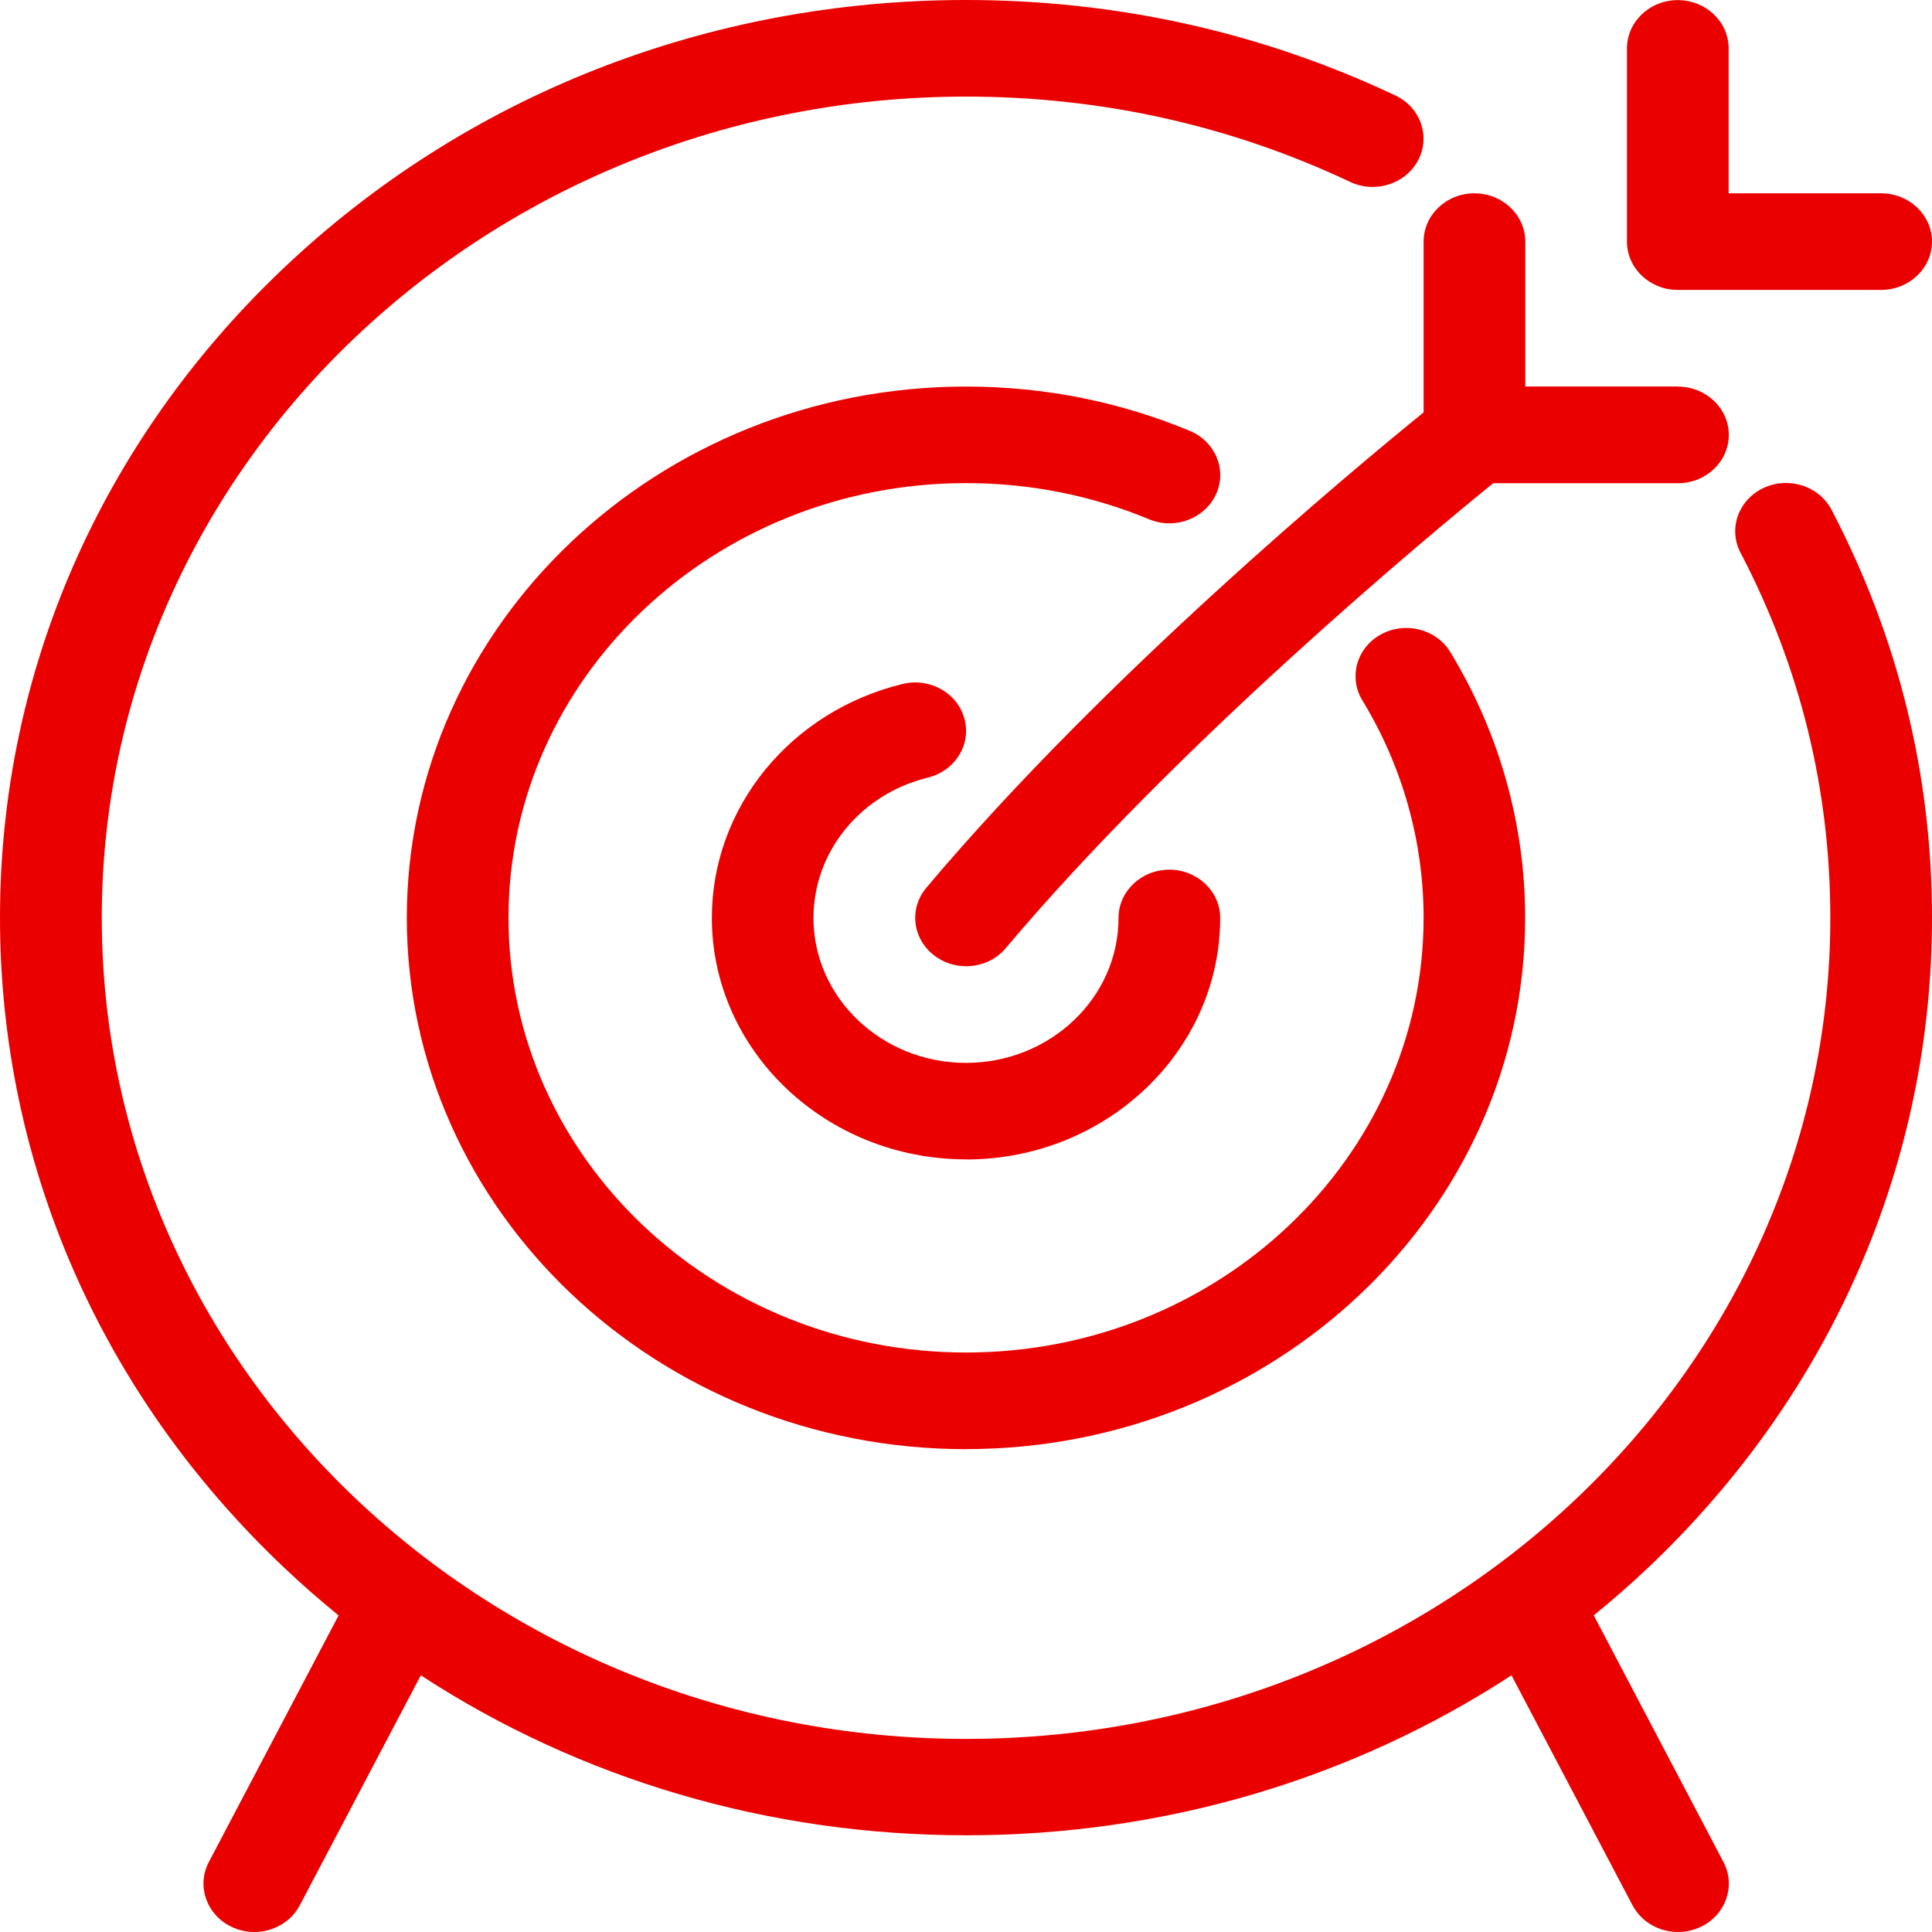 <svg height="35" version="1.1" width="35" xmlns="http://www.w3.org/2000/svg" xmlns:xlink="http://www.w3.org/1999/xlink">
  <path
     d="M 28.868,29.268 C 29.214,28.987 29.549,28.693 29.876,28.383 33.18,25.243 35,21.068 35,16.626 35,14.03 34.388,11.544 33.18,9.235 32.954,8.803 32.401,8.626 31.946,8.841 c -0.455,0.215 -0.641,0.74 -0.414,1.173 1.079,2.063 1.626,4.288 1.626,6.612 0,8.203 -7.024,14.876 -15.657,14.876 -8.634,0 -15.657,-6.673 -15.657,-14.876 0,-8.203 7.024,-14.876 15.657,-14.876 2.444,0 4.786,0.52 6.957,1.545 0.455,0.215 1.008,0.038 1.234,-0.394 C 25.919,2.469 25.733,1.944 25.278,1.729 22.848,0.583 20.231,-5e-6 17.499,-5e-6 12.824,-5e-6 8.431,1.729 5.126,4.869 1.822,8.008 0,12.184 0,16.624 c 0,4.442 1.82,8.616 5.126,11.755 0.326,0.31 0.661,0.604 1.008,0.886 L 3.783,33.733 C 3.557,34.165 3.741,34.69 4.196,34.907 4.329,34.97 4.469,35 4.607,35 c 0.337,0 0.663,-0.177 0.825,-0.485 l 2.192,-4.165 c 2.886,1.883 6.3,2.898 9.879,2.898 3.579,0 6.992,-1.015 9.879,-2.898 l 2.192,4.165 c 0.162,0.306 0.486,0.485 0.825,0.485 0.138,0 0.278,-0.03 0.411,-0.093 0.455,-0.215 0.639,-0.742 0.413,-1.174 l -2.35,-4.468 z"
     style="fill:#eb0000" />
  <path
     d="m 17.501,26.253 c -5.587,0 -10.131,-4.317 -10.131,-9.625 0,-5.308 4.544,-9.625 10.131,-9.625 1.409,0 2.772,0.27 4.052,0.802 0.466,0.194 0.68,0.709 0.475,1.152 C 21.824,9.398 21.283,9.601 20.817,9.407 19.77,8.973 18.654,8.752 17.501,8.752 c -4.57,0 -8.289,3.533 -8.289,7.875 0,4.342 3.719,7.875 8.289,7.875 4.57,0 8.289,-3.533 8.289,-7.875 0,-1.384 -0.383,-2.746 -1.109,-3.938 -0.254,-0.418 -0.105,-0.954 0.335,-1.195 0.44,-0.242 1.004,-0.1 1.258,0.319 0.888,1.458 1.356,3.122 1.356,4.814 0,5.308 -4.544,9.625 -10.131,9.625 z"
     style="fill:#eb0000" />
  <path
     d="m 30.395,7.002 -2.763,0 0,-2.625 c 0,-0.483 -0.413,-0.875 -0.921,-0.875 -0.508,0 -0.921,0.392 -0.921,0.875 l 0,3.094 c -1.262,1.024 -5.784,4.781 -9.007,8.61 -0.319,0.378 -0.254,0.928 0.144,1.23 0.169,0.13 0.372,0.193 0.575,0.193 0.271,0 0.538,-0.112 0.72,-0.329 3.141,-3.729 7.714,-7.517 8.829,-8.421 l 3.347,0 c 0.508,0 0.921,-0.392 0.921,-0.875 0,-0.483 -0.413,-0.875 -0.921,-0.875 z"
     style="fill:#eb0000" />
  <path
     d="m 34.079,5.252 -3.684,0 c -0.508,0 -0.921,-0.392 -0.921,-0.875 l 0,-3.5 c 0,-0.483 0.413,-0.875 0.921,-0.875 0.508,0 0.921,0.392 0.921,0.875 l 0,2.625 2.763,0 C 34.587,3.502 35,3.894 35,4.377 35,4.86 34.587,5.252 34.079,5.252 Z"
     style="fill:#eb0000" />
  <path
     d="m 17.501,21.003 c -2.538,0 -4.605,-1.964 -4.605,-4.375 0,-1.997 1.42,-3.74 3.454,-4.237 0.494,-0.121 0.995,0.161 1.122,0.63 0.127,0.469 -0.169,0.945 -0.663,1.066 -1.219,0.298 -2.072,1.344 -2.072,2.543 0,1.447 1.24,2.625 2.763,2.625 1.523,0 2.763,-1.178 2.763,-2.625 0,-0.483 0.413,-0.875 0.921,-0.875 0.508,0 0.921,0.392 0.921,0.875 0,2.412 -2.067,4.375 -4.605,4.375 z"
     style="fill:#eb0000" />
</svg>
